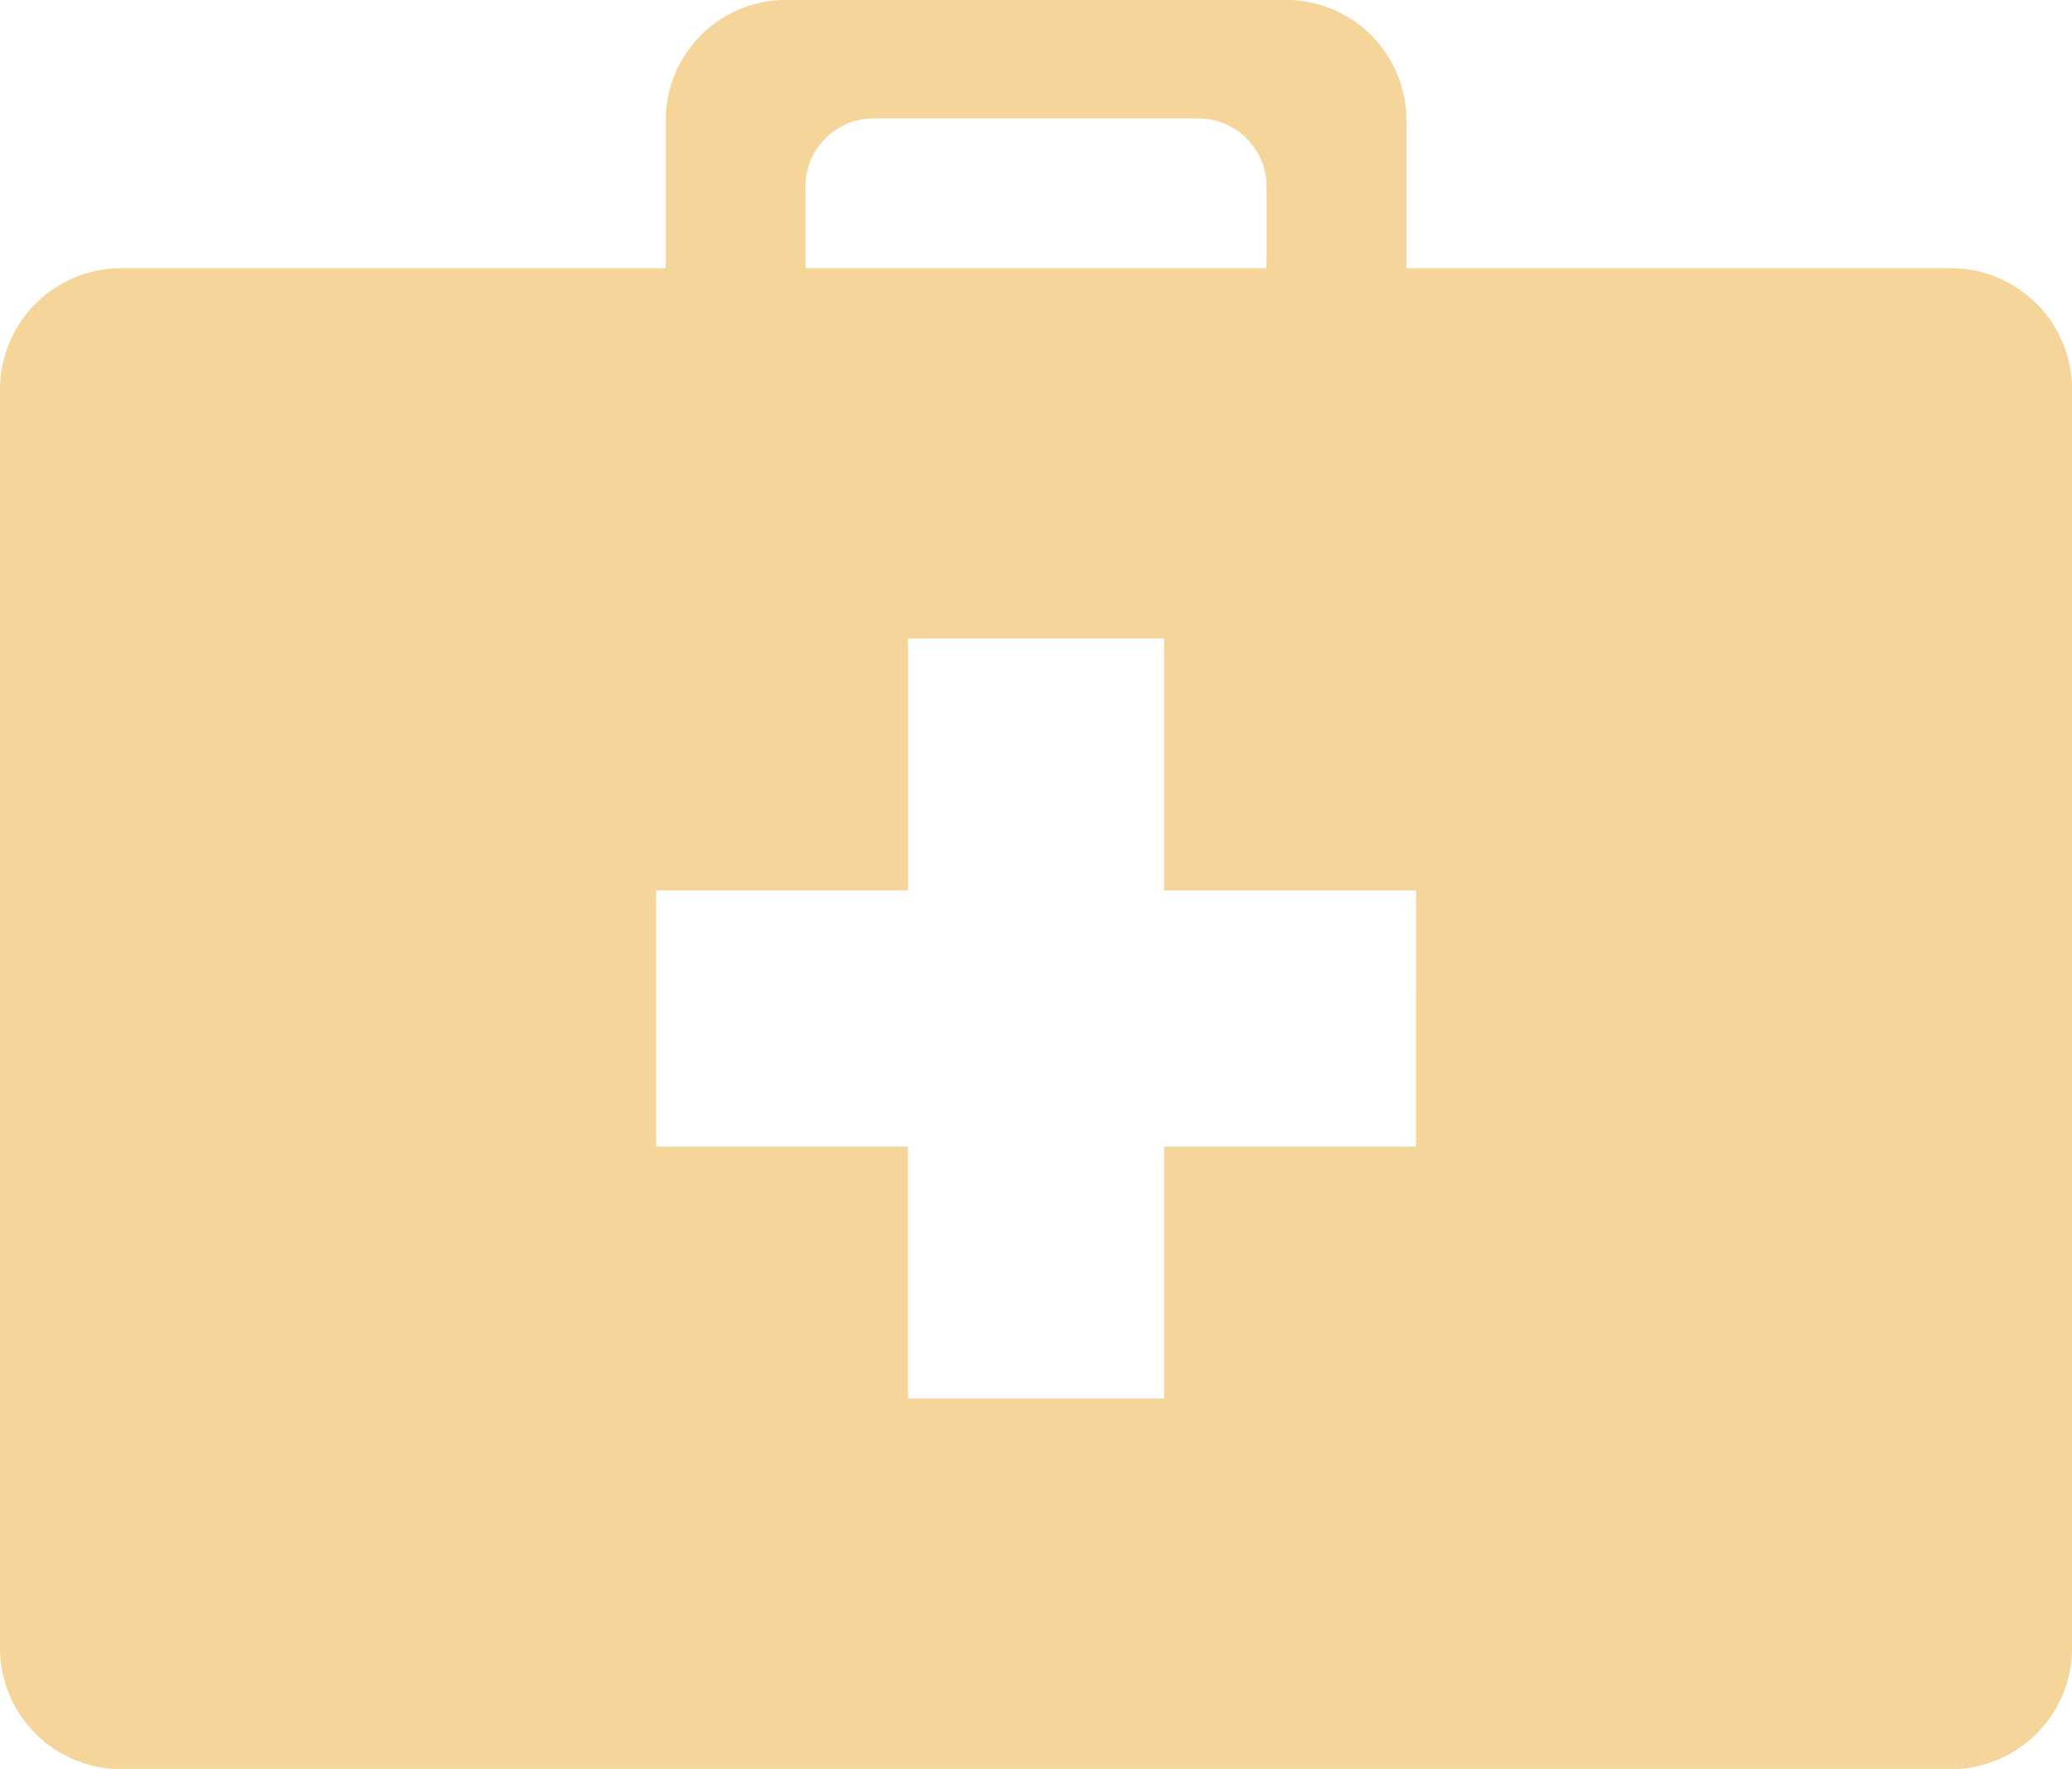 <svg id="Group_1191" data-name="Group 1191" xmlns="http://www.w3.org/2000/svg" xmlns:xlink="http://www.w3.org/1999/xlink" width="28.581" height="24.395" viewBox="0 0 28.581 24.395">
  <defs>
    <clipPath id="clip-path">
      <rect id="Rectangle_342" data-name="Rectangle 342" width="28.581" height="24.395" fill="#f5d59a"/>
    </clipPath>
  </defs>
  <g id="Group_1190" data-name="Group 1190" clip-path="url(#clip-path)">
    <path id="Path_3073" data-name="Path 3073" d="M26.91,3.7H19.4V1.661A1.66,1.66,0,0,0,17.738,0H10.843a1.66,1.66,0,0,0-1.66,1.66V3.7H1.672A1.672,1.672,0,0,0,0,5.371V22.724A1.672,1.672,0,0,0,1.672,24.4H26.91a1.672,1.672,0,0,0,1.672-1.672V5.371A1.672,1.672,0,0,0,26.91,3.7M11.11,2.576a.942.942,0,0,1,.942-.942h4.477a.942.942,0,0,1,.942.942V3.7H11.11Zm8.421,13.238H16.057v3.474H12.524V15.814H9.051V12.281h3.474V8.807h3.533v3.474h3.474Z" transform="translate(0 -0.001)" fill="#f5d59a"/>
  </g>
</svg>
